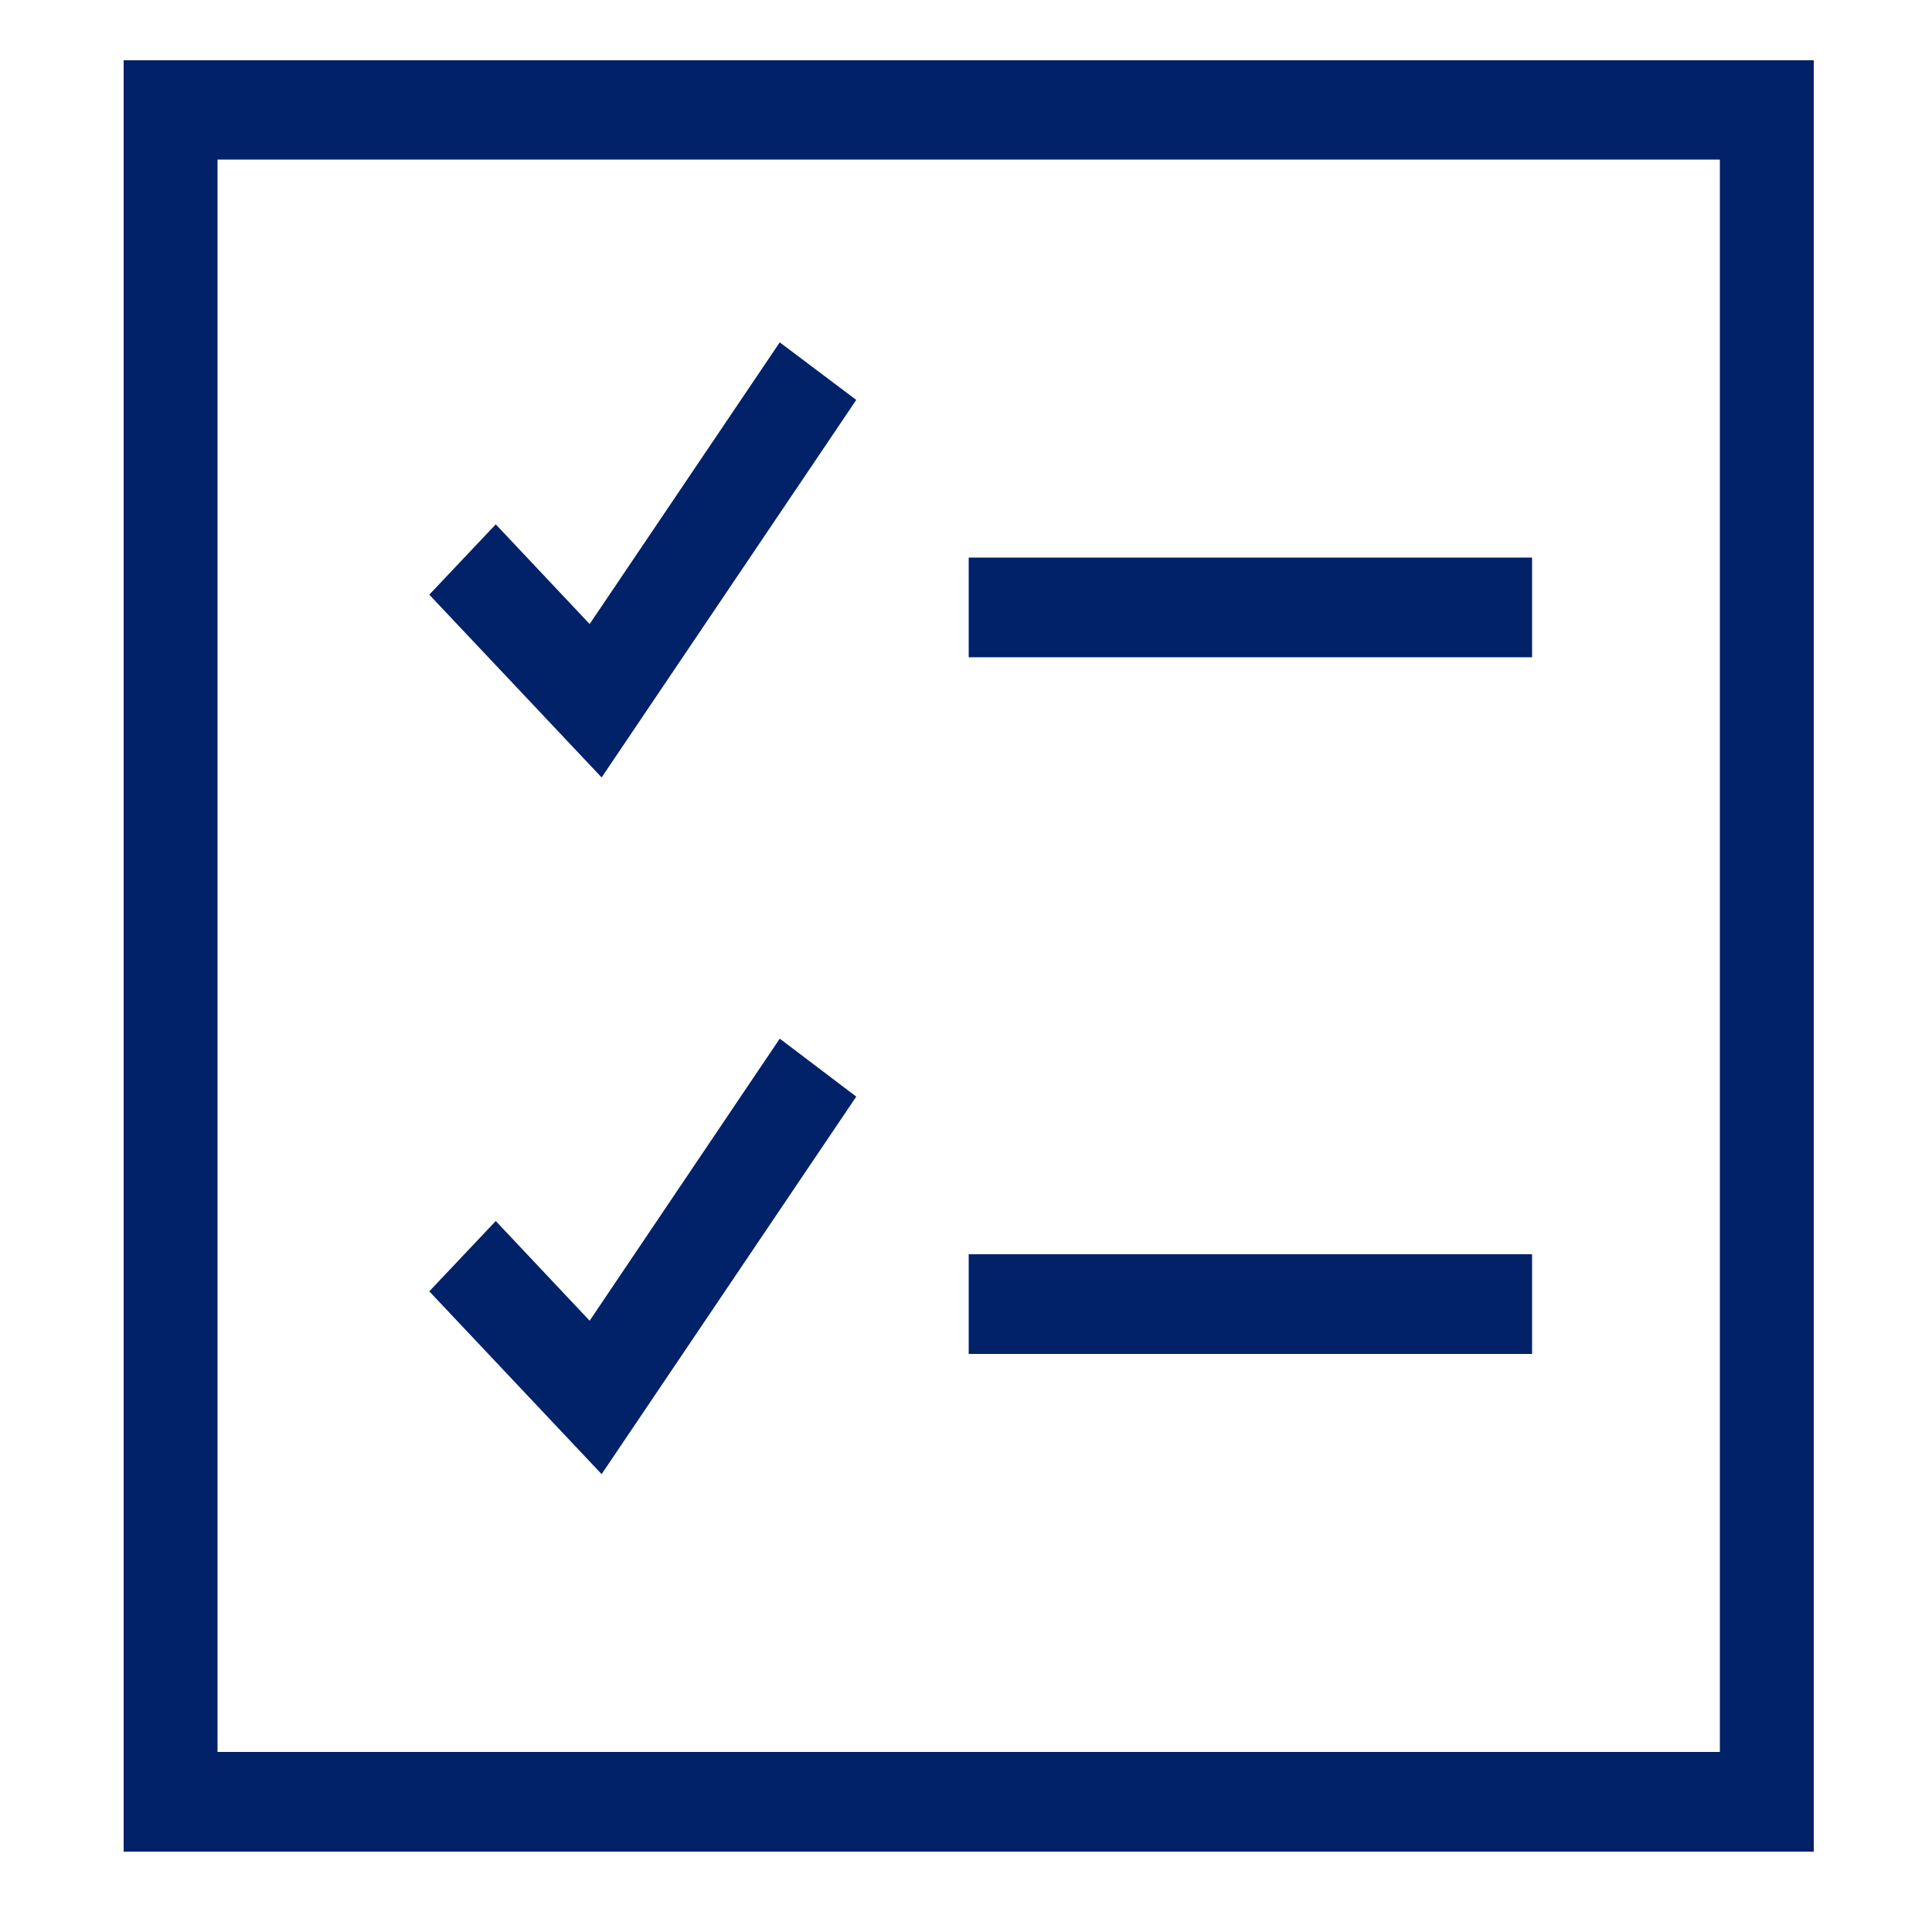 <?xml version="1.0" encoding="UTF-8"?>
<svg id="Layer_1" data-name="Layer 1" xmlns="http://www.w3.org/2000/svg" width="50" height="50" viewBox="0 0 50 50">
  <defs>
    <style>
      .cls-1 {
        fill: none;
      }

      .cls-2 {
        fill: #012169;
      }
    </style>
  </defs>
  <g id="AGGREGATE---solutions">
    <g id="DESKTOP-1600">
      <g id="organisms_tile-groupings_icon_center_icon-tiles-4-up-copy" data-name="organisms/tile-groupings/icon/center/icon-tiles-4-up-copy">
        <g id="molecules_tiles_icon_center_tile-icon-wholesale-lockbox-2" data-name="molecules/tiles/icon/center/tile-icon-wholesale-lockbox-2">
          <g id="bofa_icon_plan2_280rgb" data-name="bofa icon plan2 280rgb">
            <g id="Layer_2" data-name="Layer 2">
              <rect id="Rectangle" class="cls-1" x="-4.08" y="-6.17" width="58.31" height="61.81"/>
            </g>
            <g id="Adjusted_copy" data-name="Adjusted copy">
              <polygon id="Path" class="cls-2" points="22.16 28.38 20.18 26.88 15.26 34.18 12.83 31.6 11.11 33.42 15.57 38.15 22.16 28.38"/>
              <polygon id="Path-2" data-name="Path" class="cls-2" points="22.16 10.35 20.18 8.86 15.26 16.15 12.83 13.57 11.11 15.39 15.57 20.12 22.16 10.35"/>
              <path id="Shape" class="cls-2" d="M3.2,1.56V47.92H46.94V1.56H3.2ZM44.51,45.34H5.63V4.13H44.51V45.34Z"/>
              <rect id="Rectangle-2" data-name="Rectangle" class="cls-2" x="25.07" y="14.43" width="14.58" height="2.58"/>
              <rect id="Rectangle-3" data-name="Rectangle" class="cls-2" x="25.07" y="32.46" width="14.58" height="2.58"/>
            </g>
          </g>
        </g>
      </g>
    </g>
  </g>
</svg>